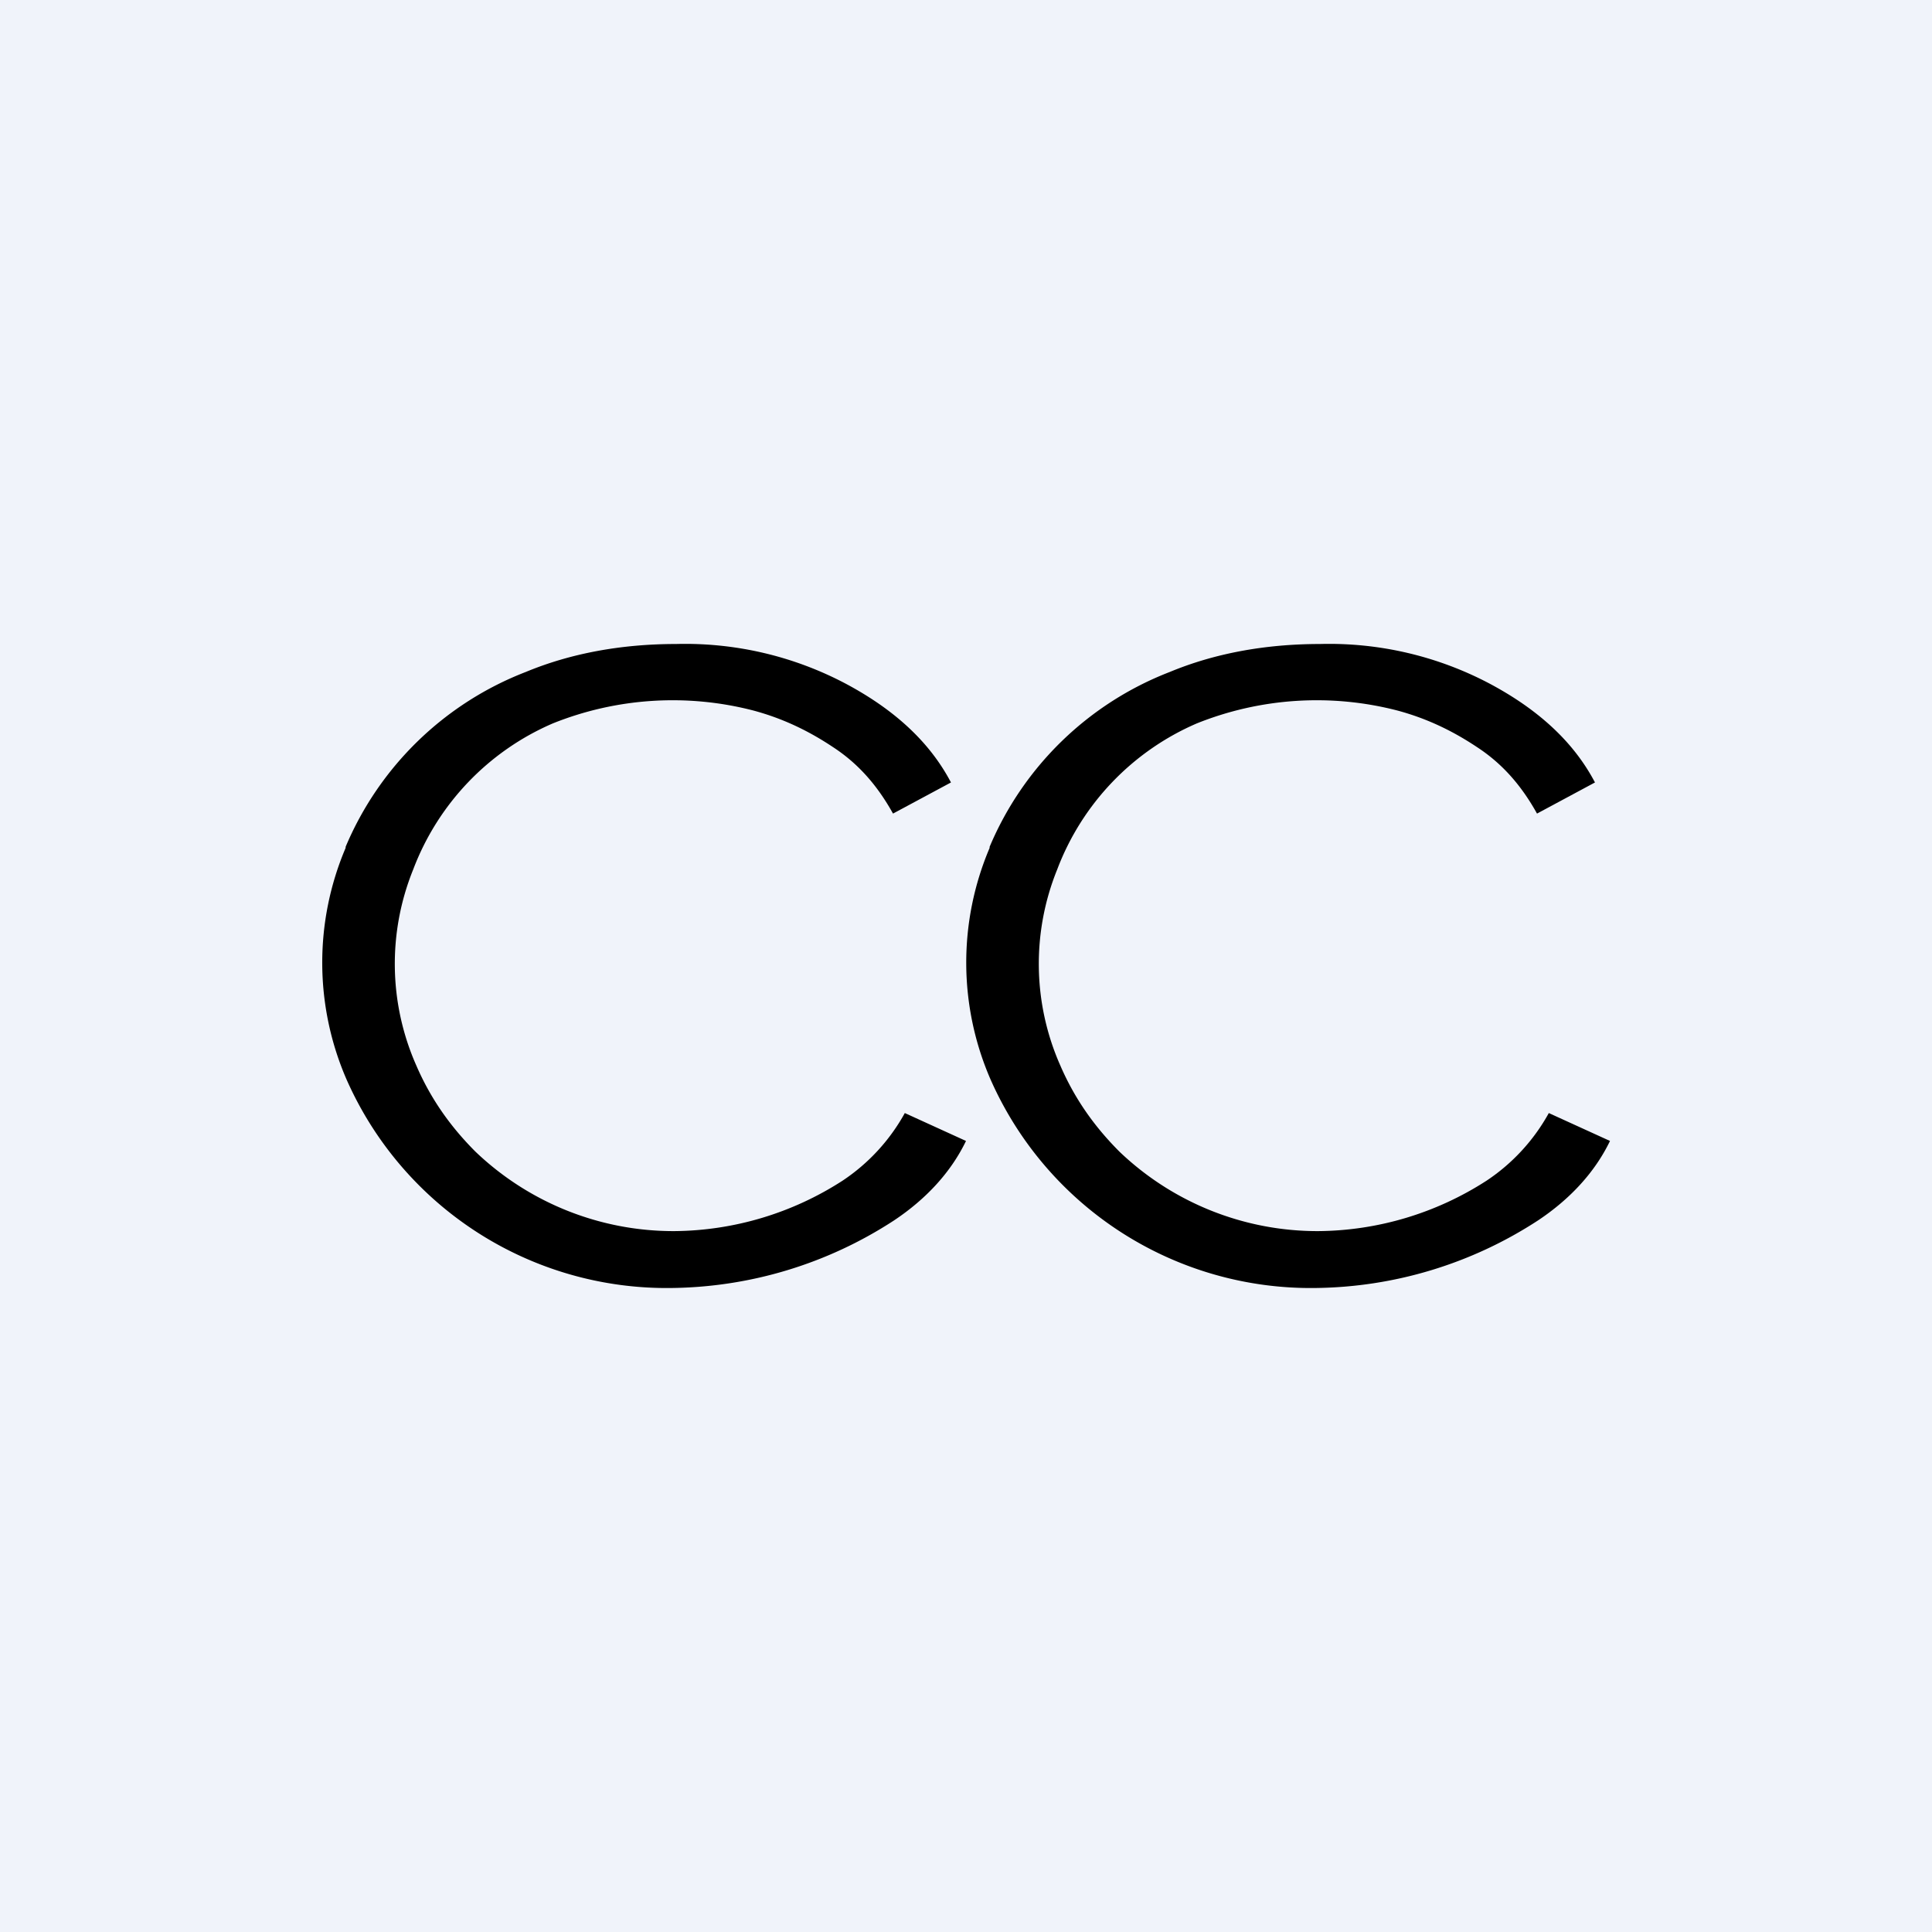 <!-- by TradingView --><svg width="18" height="18" viewBox="0 0 18 18" xmlns="http://www.w3.org/2000/svg"><path fill="#F0F3FA" d="M0 0h18v18H0z"/><path d="M3.22 7.9a2.73 2.73 0 0 0 .01 2.16A3.26 3.26 0 0 0 6.25 12a3.87 3.87 0 0 0 2.08-.63c.3-.2.53-.45.67-.74l-.57-.26a1.8 1.8 0 0 1-.58.63 2.93 2.93 0 0 1-1.57.47 2.67 2.67 0 0 1-1.85-.74c-.24-.24-.42-.5-.55-.8a2.34 2.34 0 0 1-.03-1.83 2.41 2.41 0 0 1 1.3-1.36 3 3 0 0 1 1.87-.12c.26.07.5.18.74.34.23.15.41.35.56.62l.54-.29c-.2-.38-.53-.68-.98-.92A3.2 3.2 0 0 0 6.3 6c-.52 0-.99.09-1.4.26a2.99 2.99 0 0 0-1.68 1.63Zm6 0a2.73 2.73 0 0 0 .01 2.16A3.26 3.26 0 0 0 12.25 12a3.87 3.87 0 0 0 2.08-.63c.3-.2.53-.45.67-.74l-.57-.26a1.8 1.8 0 0 1-.58.63 2.93 2.93 0 0 1-1.57.47 2.67 2.67 0 0 1-1.85-.74c-.24-.24-.42-.5-.55-.8a2.34 2.34 0 0 1-.03-1.83 2.41 2.41 0 0 1 1.3-1.36 3 3 0 0 1 1.87-.12c.26.07.5.18.74.34.23.15.41.35.56.62l.54-.29c-.2-.38-.53-.68-.98-.92A3.2 3.2 0 0 0 12.3 6c-.52 0-.99.09-1.4.26a2.99 2.99 0 0 0-1.68 1.63Z"/></svg>